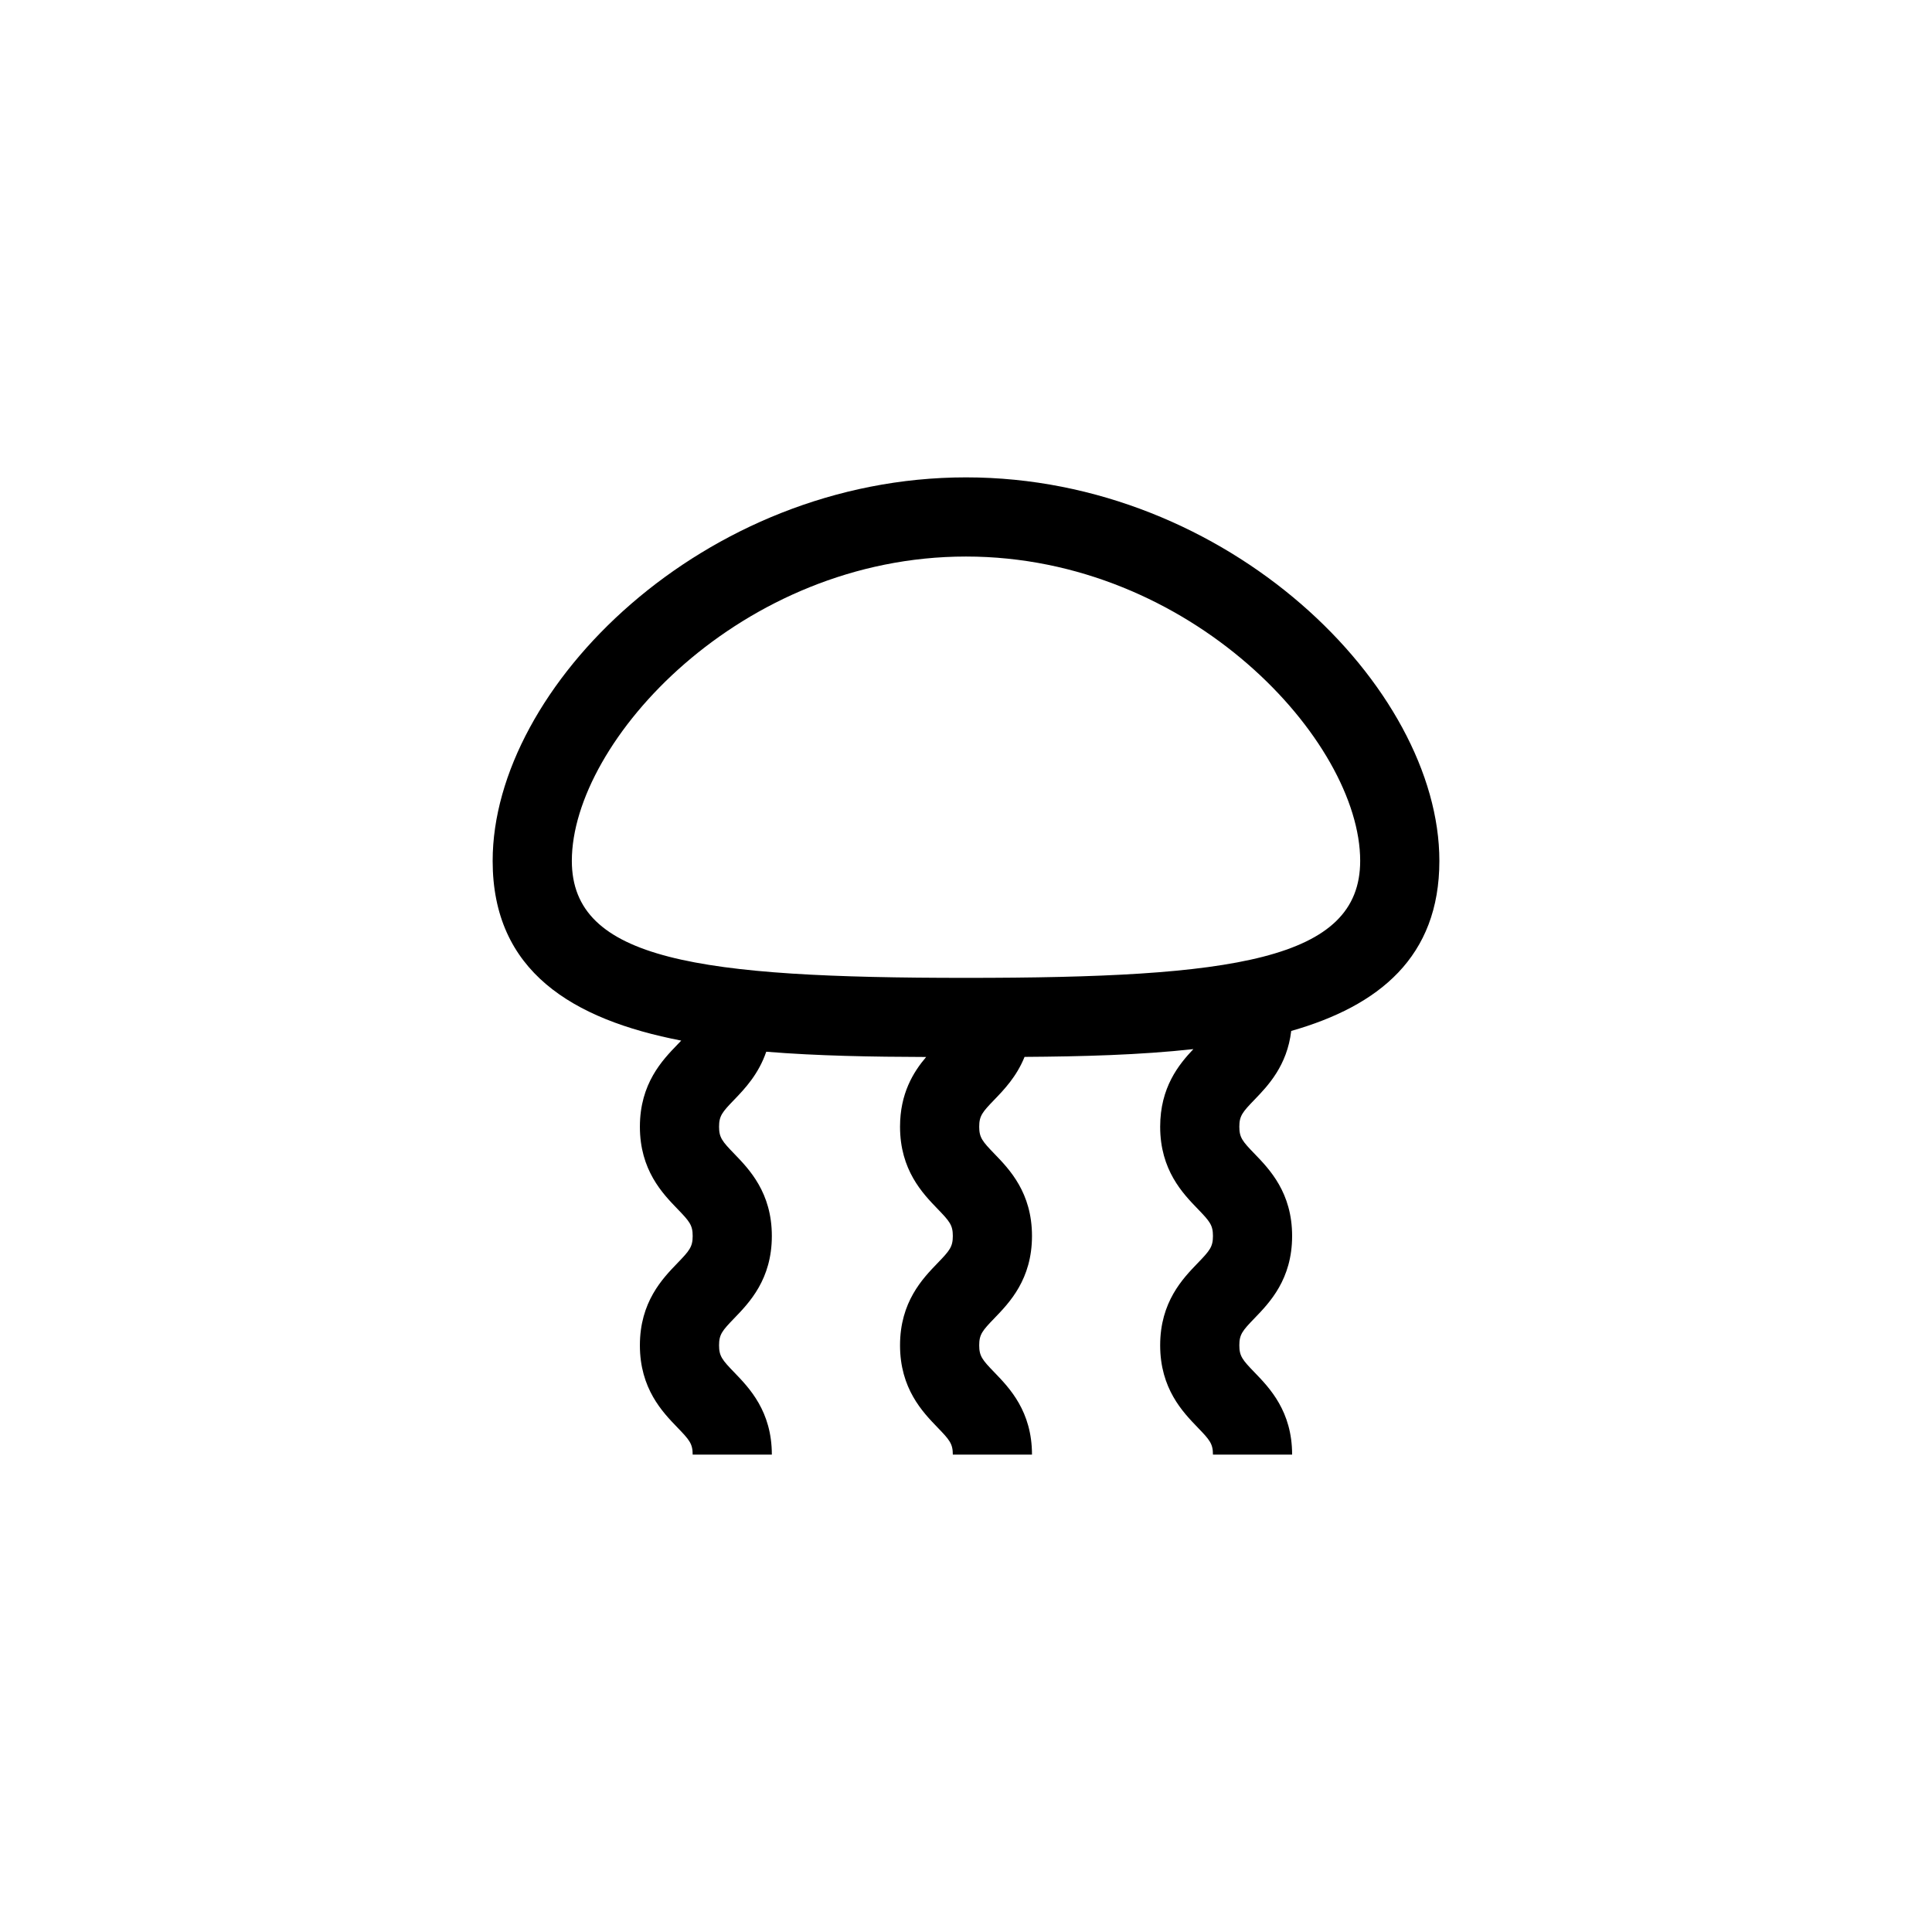 <?xml version="1.0" encoding="UTF-8"?>
<!-- Uploaded to: SVG Find, www.svgrepo.com, Generator: SVG Find Mixer Tools -->
<svg fill="#000000" width="800px" height="800px" version="1.1" viewBox="144 144 512 512" xmlns="http://www.w3.org/2000/svg">
 <path d="m486.19 417.21c23.238-6.625 39.258-19.598 39.258-45.07 0-46.035-55.953-101.63-125.44-101.63-69.488 0-125.45 55.598-125.45 101.63 0 29.23 21.074 42.031 49.977 47.629-0.312 0.328-0.645 0.672-1.016 1.059-3.957 4.098-9.941 10.289-9.941 21.77 0 11.477 5.984 17.668 9.941 21.766 3.207 3.316 4.047 4.305 4.047 7.188 0 2.883-0.84 3.875-4.051 7.199-3.957 4.098-9.938 10.289-9.938 21.773 0 11.484 5.981 17.676 9.938 21.773 3.211 3.32 4.051 4.312 4.051 7.199h20.98c0-11.48-5.981-17.676-9.938-21.773-3.211-3.32-4.051-4.312-4.051-7.199 0-2.887 0.84-3.875 4.051-7.199 3.957-4.098 9.938-10.289 9.938-21.773 0-11.477-5.984-17.668-9.941-21.766-3.207-3.316-4.047-4.305-4.047-7.188 0-2.883 0.84-3.871 4.051-7.195 2.75-2.844 6.43-6.754 8.453-12.684 13.637 1.117 28.098 1.352 42.375 1.395-3.418 4.019-6.918 9.691-6.918 18.48 0 11.477 5.984 17.668 9.941 21.766 3.207 3.316 4.047 4.305 4.047 7.188s-0.84 3.875-4.051 7.199c-3.957 4.098-9.938 10.289-9.938 21.773s5.981 17.676 9.938 21.773c3.211 3.32 4.051 4.312 4.051 7.199h20.98c0-11.48-5.984-17.676-9.938-21.773-3.211-3.32-4.051-4.312-4.051-7.199s0.84-3.875 4.051-7.199c3.953-4.098 9.938-10.289 9.938-21.773 0-11.477-5.984-17.668-9.945-21.766-3.203-3.316-4.043-4.305-4.043-7.188s0.84-3.871 4.051-7.195c2.535-2.625 5.883-6.129 7.969-11.312 15.242-0.098 30.562-0.5 44.734-2.059-3.871 4.094-8.797 10.137-8.797 20.566 0 11.477 5.984 17.668 9.945 21.766 3.203 3.316 4.043 4.305 4.043 7.188s-0.84 3.875-4.051 7.199c-3.953 4.098-9.938 10.289-9.938 21.773s5.984 17.676 9.938 21.773c3.211 3.32 4.051 4.312 4.051 7.199h20.98c0-11.48-5.977-17.676-9.938-21.773-3.211-3.32-4.051-4.312-4.051-7.199s0.84-3.875 4.051-7.199c3.961-4.098 9.938-10.289 9.938-21.773 0-11.477-5.984-17.668-9.938-21.766-3.211-3.316-4.051-4.305-4.051-7.188s0.84-3.871 4.051-7.195c3.516-3.644 8.609-8.973 9.699-18.188zm-86.188-14.066c-70.781 0-104.46-4.641-104.46-31.004 0-31.727 44.859-80.652 104.46-80.652 59.609 0 104.46 48.926 104.46 80.652 0.004 26.363-33.68 31.004-104.46 31.004z"/>
</svg>